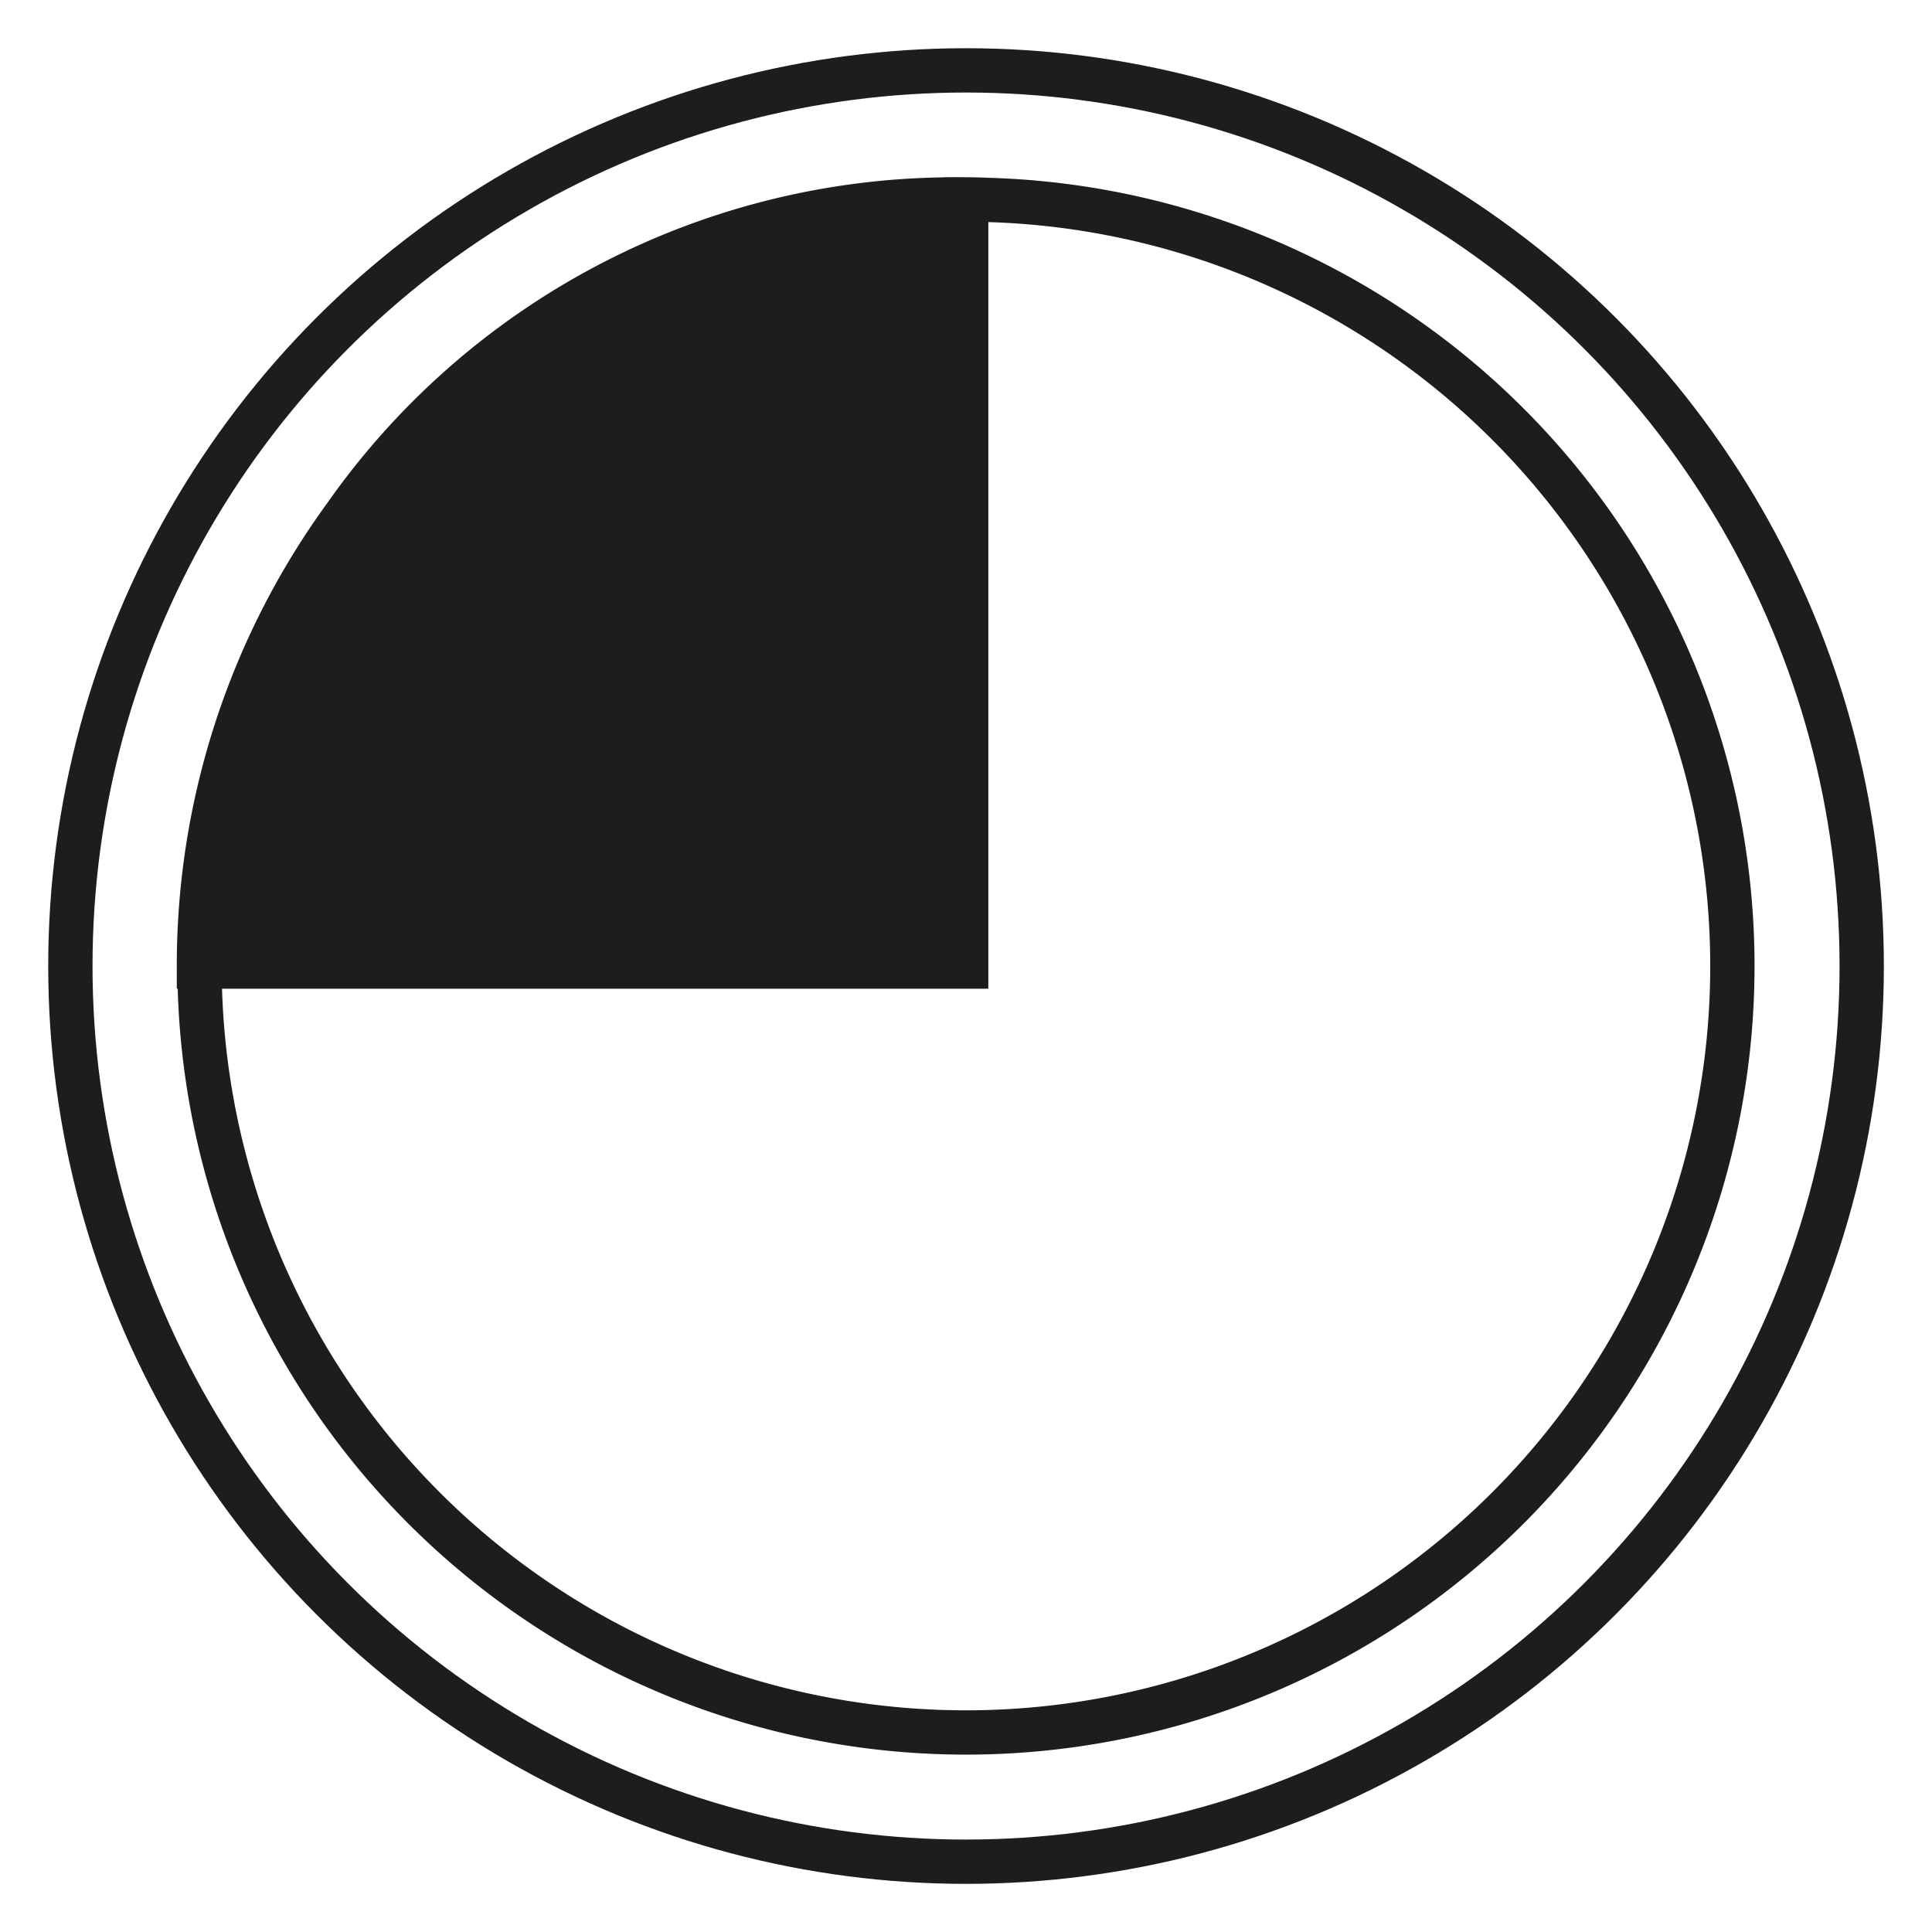 <?xml version="1.0" encoding="UTF-8"?> <svg xmlns="http://www.w3.org/2000/svg" id="Слой_1" data-name="Слой 1" viewBox="0 0 22.677 22.677"> <defs> <style>.cls-1{fill:#1d1d1b;}.cls-1,.cls-2{stroke:#1d1d1b;stroke-miterlimit:10;stroke-width:0.52px;}.cls-2{fill:none;}</style> </defs> <path class="cls-1" d="M11.339,11.345H2.335a8.963,8.963,0,0,1,1.72-5.292,8.731,8.731,0,0,1,7.284-3.711Z"></path> <circle class="cls-2" cx="11.339" cy="11.339" r="10.513"></circle> <path class="cls-2" d="M2.342,11.339a8.996,8.996,0,1,0,8.996-8.996l0,8.996Z"></path> </svg> 